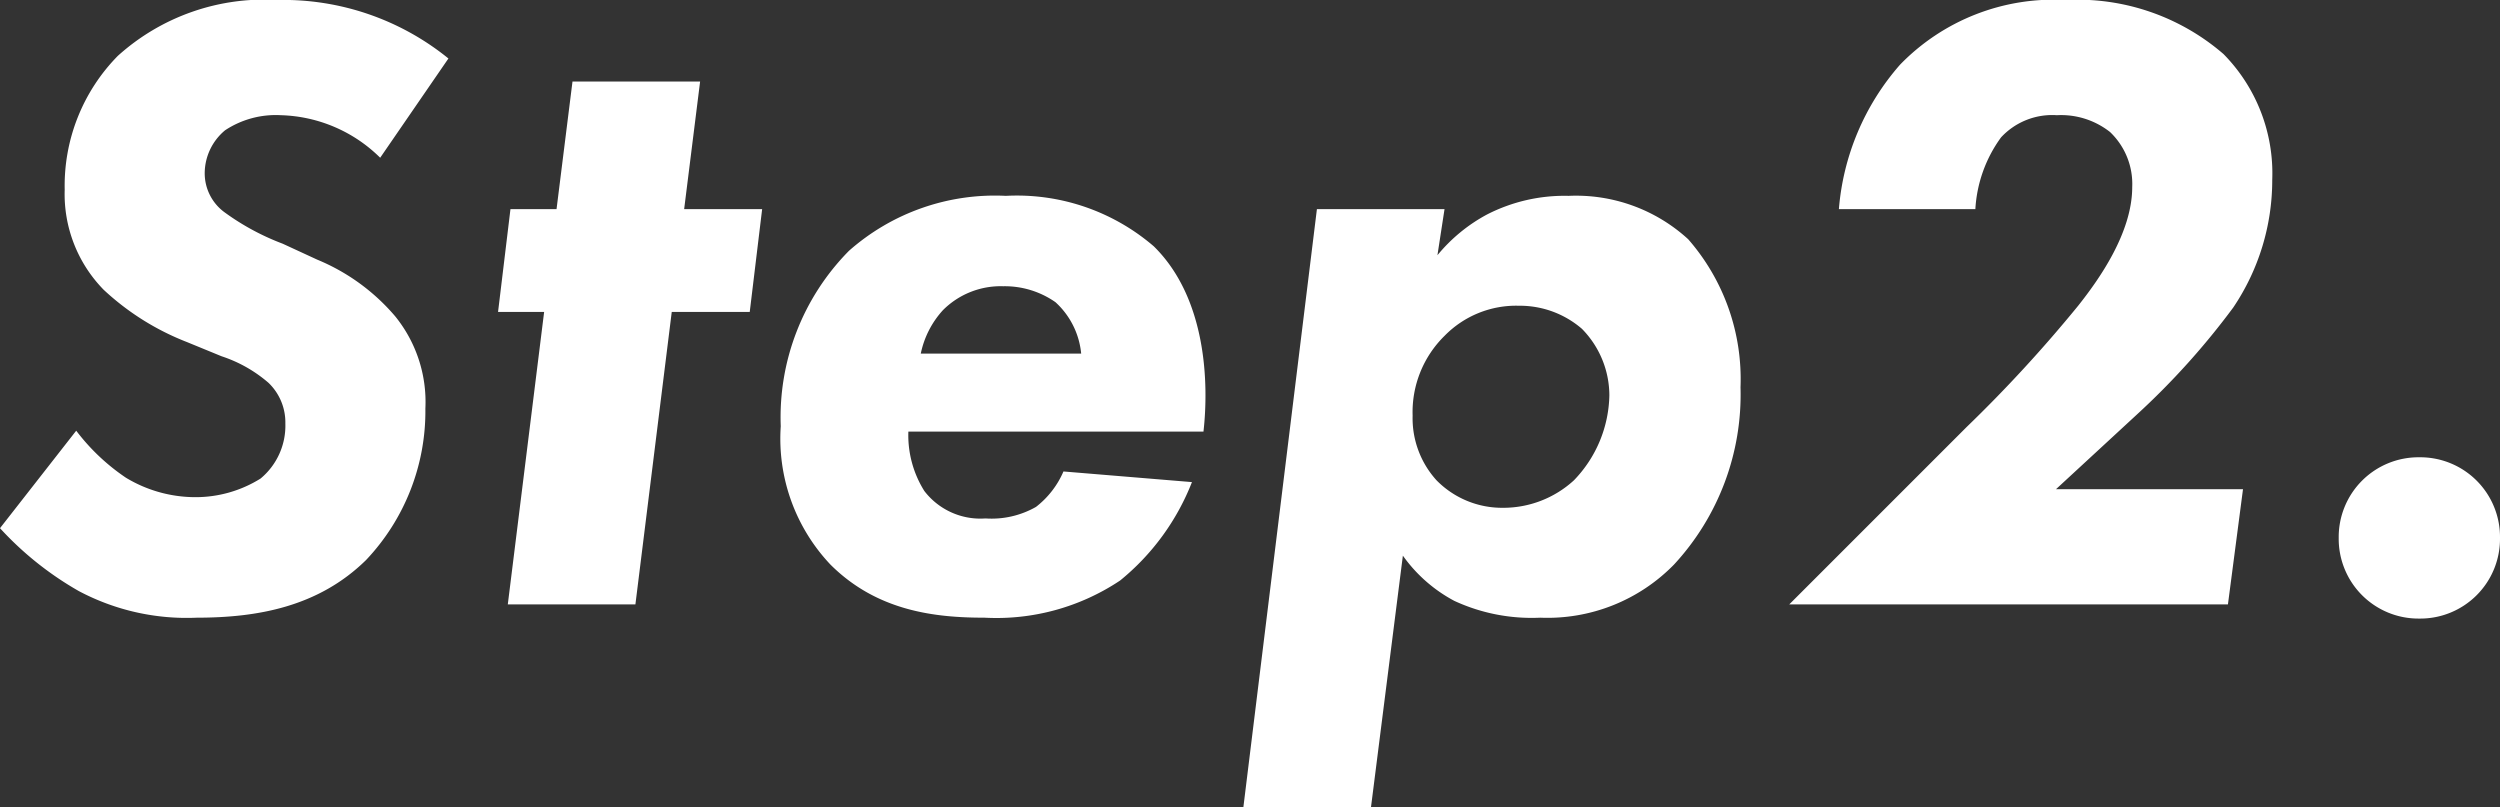 <svg xmlns="http://www.w3.org/2000/svg" width="112.84" height="36.44" viewBox="0 0 112.84 36.44">
  <rect x="0" y="0" width="112.84" height="36.44" fill="#333333" stroke="none"/>
  <path id="step2" d="M-36.06-24.64a11.822,11.822,0,0,0-7.72-2.64,9.859,9.859,0,0,0-7.2,2.52,8.355,8.355,0,0,0-2.4,6.04,6.172,6.172,0,0,0,1.76,4.52,11.751,11.751,0,0,0,3.76,2.36l1.56.64A6.182,6.182,0,0,1-44.18-10a2.477,2.477,0,0,1,.76,1.84,3.1,3.1,0,0,1-1.12,2.48,5.528,5.528,0,0,1-2.96.84,6.066,6.066,0,0,1-3.12-.88,9.409,9.409,0,0,1-2.24-2.12l-3.44,4.4A14.651,14.651,0,0,0-52.74-.6,10.385,10.385,0,0,0-47.42.6C-44.7.6-41.94.12-39.78-2A9.77,9.77,0,0,0-37.1-8.84,6.14,6.14,0,0,0-38.46-13a9.255,9.255,0,0,0-3.52-2.56l-1.56-.72a11.077,11.077,0,0,1-2.6-1.4,2.179,2.179,0,0,1-.92-1.8,2.531,2.531,0,0,1,.92-1.92,4.148,4.148,0,0,1,2.52-.68,6.625,6.625,0,0,1,4.48,1.92Zm13.6,11.44.56-4.64h-3.52l.72-5.76h-5.76l-.72,5.76h-2.08l-.56,4.64h2.08L-33.38,0h5.76l1.64-13.2Zm7.72,1.88a4.15,4.15,0,0,1,1-1.96,3.68,3.68,0,0,1,2.72-1.08,3.993,3.993,0,0,1,2.36.72A3.6,3.6,0,0,1-7.5-11.32ZM-1.98-7.8c.24-2.12.16-6-2.24-8.36a9.472,9.472,0,0,0-6.68-2.28,9.945,9.945,0,0,0-7.08,2.48,10.682,10.682,0,0,0-3.08,7.92A8.272,8.272,0,0,0-18.82-1.8C-16.7.32-14.06.6-11.86.6A10.046,10.046,0,0,0-5.74-1.08,10.783,10.783,0,0,0-2.5-5.52L-8.3-6A4.037,4.037,0,0,1-9.54-4.4a4.049,4.049,0,0,1-2.28.52,3.186,3.186,0,0,1-2.76-1.24A4.736,4.736,0,0,1-15.3-7.8Zm9,5.6A6.708,6.708,0,0,0,9.34-.16,8.313,8.313,0,0,0,13.22.6a7.986,7.986,0,0,0,6.04-2.4,11.294,11.294,0,0,0,3-8,9.588,9.588,0,0,0-2.36-6.68,7.493,7.493,0,0,0-5.4-1.96,7.662,7.662,0,0,0-3.68.84,7.448,7.448,0,0,0-2.24,1.84l.32-2.08H3.14l-3.32,27H5.58Zm5.24-11.28a4.287,4.287,0,0,1,2.84,1.04,4.292,4.292,0,0,1,1.24,3,5.663,5.663,0,0,1-1.6,3.84,4.718,4.718,0,0,1-3.2,1.24,4.148,4.148,0,0,1-3-1.24A4.169,4.169,0,0,1,7.46-8.52a4.823,4.823,0,0,1,1.44-3.6A4.518,4.518,0,0,1,12.26-13.48ZM24.46,0h19.8l.68-5.2H36.5l3.64-3.36A34.011,34.011,0,0,0,44.5-13.4a10.278,10.278,0,0,0,1.76-5.76,7.672,7.672,0,0,0-2.2-5.68,10.073,10.073,0,0,0-7.12-2.44,9.663,9.663,0,0,0-7.48,2.92,11.256,11.256,0,0,0-2.76,6.52h6.16a6.077,6.077,0,0,1,1.16-3.24,3.148,3.148,0,0,1,2.52-1,3.566,3.566,0,0,1,2.4.76,3.236,3.236,0,0,1,1,2.48c0,2.08-1.52,4.2-2.44,5.36A62.927,62.927,0,0,1,32.46-8Zm24.8-3A3.6,3.6,0,0,0,52.9.64,3.6,3.6,0,0,0,56.54-3,3.6,3.6,0,0,0,52.9-6.64,3.6,3.6,0,0,0,49.26-3Z" transform="translate(56.3 27.28)" fill="#fff"/>
</svg>
